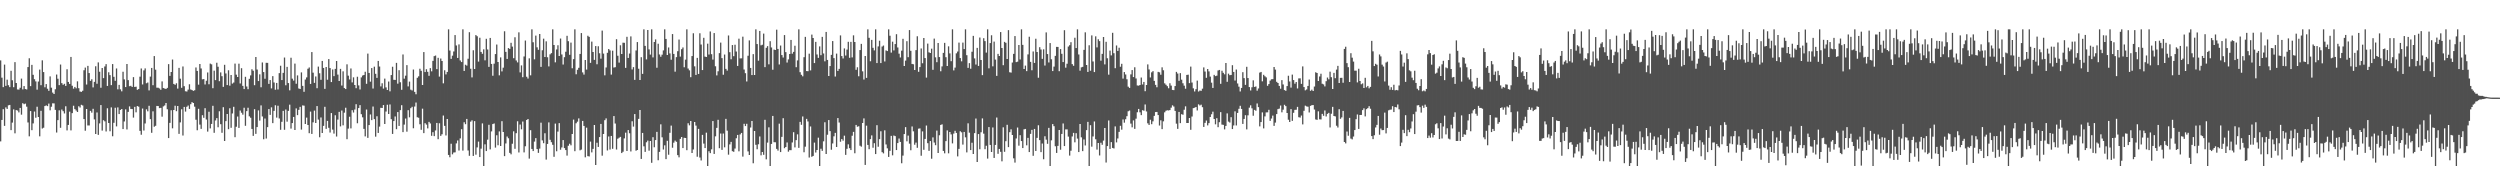<svg xmlns="http://www.w3.org/2000/svg" width="1920" height="150"><path fill="#4f4f4f" d="M0 46.397h1v62.174H0zM1 59.633h1v32.456H1zM2 66.93h1v16.928H2zM3 49.594h1v47.052H3zM4 65.925h1v16.551H4zM5 61.196h1v22.449H5zM6 65.428h1v15.484H6zM7 66.927h1v13.642H7zM8 54.35h1v45.612H8zM9 61.645h1v32.502H9zM10 66.966h1v17.038H10zM11 47.729h1v54.662H11zM12 63.734h1v20.822H12zM13 68.717h1v16.157H13zM14 68.825h1v17.505H14zM15 67.367h1v15.548H15zM16 60.354h1v27.718H16zM17 68.644h1v10.611H17zM18 66.08h1v13.937H18zM19 68.401h1v11.142H19zM20 68.699h1v13.225H20zM21 51.485h1v42.582H21zM22 44.765h1v59.922H22zM23 66.129h1v19.165H23zM24 49.83h1v50.14H24zM25 57.44h1v37.311H25zM26 60.805h1v24.843H26zM27 62.512h1v27.913H27zM28 68.887h1v13.062H28zM29 62.622h1v27.256H29zM30 53.474h1v51.229H30zM31 65.408h1v19.673H31zM32 46.337h1v52.362H32zM33 55.364h1v42.74H33zM34 67.01h1v14.459H34zM35 64.581h1v16.365H35zM36 68.143h1v13.371H36zM37 69.752h1v9.812H37zM38 58.694h1v26.047H38zM39 67.337h1v14.621H39zM40 71.123h1v8.247H40zM41 72.189h1v7.201H41zM42 68.566h1v15.823H42zM43 57.266h1v44.544H43zM44 60.464h1v31.813H44zM45 65.398h1v19.348H45zM46 49.546h1v48.622H46zM47 63.837h1v20.275H47zM48 65.142h1v20.254H48zM49 64.364h1v22.783H49zM50 66.01h1v15.626H50zM51 53.204h1v46.933H51zM52 62.922h1v33.035H52zM53 64.467h1v21.291H53zM54 43.732h1v56.432H54zM55 65.842h1v21.067H55zM56 68.104h1v13.124H56zM57 66.785h1v17.029H57zM58 67.859h1v17.022H58zM59 62.485h1v23.52H59zM60 67.758h1v13.864H60zM61 70.292h1v12.312H61zM62 70.535h1v9.957H62zM63 69.701h1v11.312H63zM64 53.941h1v37.478H64zM65 51.917h1v48.503H65zM66 64.899h1v18.828H66zM67 50.592h1v45.75H67zM68 56.104h1v40.238H68zM69 62.123h1v23.03H69zM70 60.855h1v25.697H70zM71 67.129h1v16.436H71zM72 62.86h1v28.817H72zM73 50.869h1v52.035H73zM74 64.33h1v22.03H74zM75 47.932h1v55.64H75zM76 55.08h1v39.682H76zM77 67.36h1v13.333H77zM78 52.242h1v48.064H78zM79 60.015h1v32.307H79zM80 51.029h1v42.177H80zM81 49.271h1v51.712H81zM82 66.01h1v17.146H82zM83 55.504h1v38.972H83zM84 57.681h1v43.134H84zM85 65.371h1v17.107H85zM86 49.216h1v55.432H86zM87 58.969h1v35.324H87zM88 62.057h1v20.687H88zM89 52.597h1v44.456H89zM90 68.6h1v13.861H90zM91 65.183h1v22.408H91zM92 68.63h1v15.779H92zM93 70.139h1v13.562H93zM94 55.115h1v44.01H94zM95 60.999h1v32.305H95zM96 66.847h1v17.157H96zM97 49.171h1v50.284H97zM98 61.567h1v24.367H98zM99 66.188h1v15.539H99zM100 65.916h1v17.734H100zM101 66.788h1v16.967H101zM102 59.228h1v31.101H102zM103 66.783h1v15.301H103zM104 66.545h1v19.725H104zM105 68.983h1v12.458H105zM106 68.39h1v13.52H106zM107 58.862h1v41.632H107zM108 52.59h1v50.872H108zM109 64.847h1v18.487H109zM110 54.082h1v46.175H110zM111 52.535h1v42.287H111zM112 63.97h1v19.979H112zM113 63.373h1v22.117H113zM114 69.413h1v11.84H114zM115 58.809h1v32.687H115zM116 52.171h1v49.828H116zM117 65.444h1v20.037H117zM118 43.034h1v54.291H118zM119 53.515h1v43.113H119zM120 67.339h1v14.017H120zM121 67.369h1v14.108H121zM122 67.964h1v15.088H122zM123 68.969h1v13.864H123zM124 62.528h1v27.089H124zM125 67.616h1v14.095H125zM126 67.969h1v13.028H126zM127 68.374h1v10.71H127zM128 67.481h1v16.411H128zM129 49.242h1v56.787H129zM130 58.25h1v36.088H130zM131 55.273h1v29.405H131zM132 45.731h1v52.845H132zM133 64.474h1v20.021H133zM134 65.126h1v16.061H134zM135 63.959h1v21.463H135zM136 68.044h1v13.385H136zM137 52.139h1v50.65H137zM138 60.427h1v33.566H138zM139 67.433h1v16.48H139zM140 51.031h1v53.06H140zM141 66.19h1v15.951H141zM142 70.113h1v15.578H142zM143 70.271h1v11.737H143zM144 68.806h1v12.248H144zM145 64.707h1v18.959H145zM146 68.719h1v11.302H146zM147 69.191h1v9.247H147zM148 69.763h1v9.336H148zM149 69.319h1v12.6H149zM150 51.814h1v40.153H150zM151 54.458h1v45.601H151zM152 65.021h1v18.542H152zM153 49.129h1v46.557H153zM154 52.602h1v46.37H154zM155 60.921h1v27.569H155zM156 60.709h1v29.78H156zM157 64.854h1v18.24H157zM158 61.997h1v29.808H158zM159 55.643h1v45.411H159zM160 64.716h1v21.108H160zM161 48.83h1v49.769H161zM162 49.427h1v45.761H162zM163 67.747h1v13.527H163zM164 54.266h1v47.716H164zM165 61.562h1v30.934H165zM166 48.18h1v42.527H166zM167 51.242h1v46.482H167zM168 62.373h1v23.099H168zM169 55.623h1v39.755H169zM170 58.525h1v43.491H170zM171 66.714h1v15.635H171zM172 49.763h1v58.512H172zM173 56.442h1v36.58H173zM174 65.309h1v22.266H174zM175 53.952h1v45.262H175zM176 65.788h1v17.349H176zM177 57.603h1v40.536H177zM178 64.19h1v22.957H178zM179 63.403h1v18.633H179zM180 48.823h1v56.542H180zM181 57.365h1v39.963H181zM182 59.129h1v30.368H182zM183 48.91h1v49.361H183zM184 64.117h1v20.785H184zM185 52.396h1v34.166H185zM186 65.957h1v22.113H186zM187 68.417h1v14.321H187zM188 58.99h1v37.631H188zM189 66.426h1v18.908H189zM190 68.504h1v14.246H190zM191 60.514h1v28.828H191zM192 57.893h1v32.509H192zM193 53.188h1v45.846H193zM194 54.332h1v50.034H194zM195 65.444h1v18.416H195zM196 43.794h1v59.016H196zM197 53.398h1v44.202H197zM198 62.274h1v22.529H198zM199 57.083h1v35.537H199zM200 67.039h1v13.886H200zM201 47.997h1v41.428H201zM202 55.346h1v51.625H202zM203 60.443h1v30.591H203zM204 48.209h1v58.164H204zM205 48.292h1v49.341H205zM206 64.412h1v19.357H206zM207 61.482h1v26.738H207zM208 67.875h1v14.541H208zM209 58.454h1v36.12H209zM210 63.327h1v21.831H210zM211 68.937h1v11.913H211zM212 63.716h1v26.619H212zM213 68.713h1v12.481H213zM214 56.156h1v34.811H214zM215 50.494h1v49.213H215zM216 61.514h1v32.01H216zM217 55.941h1v29.222H217zM218 44.172h1v55.537H218zM219 65.474h1v18.666H219zM220 51.361h1v42.103H220zM221 63.799h1v21.353H221zM222 69.383h1v11.009H222zM223 44.332h1v54.431H223zM224 60.4h1v34.127H224zM225 61.885h1v27.933H225zM226 48.853h1v50.964H226zM227 64.286h1v18.963H227zM228 57.891h1v30.515H228zM229 67.944h1v16.439H229zM230 68.369h1v13.717H230zM231 55.589h1v43.951H231zM232 65.927h1v14.997H232zM233 70.489h1v10.666H233zM234 61.063h1v34.173H234zM235 59.429h1v30.904H235zM236 52.785h1v43.211H236zM237 51.81h1v50.462H237zM238 64.446h1v21.257H238zM239 39.997h1v62.882H239zM240 55.801h1v38.16H240zM241 63.641h1v21.291H241zM242 58.708h1v35.763H242zM243 67.722h1v13.761H243zM244 51.171h1v40.659H244zM245 56.25h1v49.158H245zM246 61.274h1v28.927H246zM247 46.783h1v55.367H247zM248 52.171h1v44.511H248zM249 68.266h1v13.777H249zM250 51.462h1v47.512H250zM251 61.244h1v31.607H251zM252 45.341h1v52.82H252zM253 52.29h1v49.48H253zM254 63.013h1v23.822H254zM255 53.362h1v46.185H255zM256 58.472h1v44.141H256zM257 52.876h1v35.667H257zM258 46.87h1v57.993H258zM259 57.278h1v34.591H259zM260 62.206h1v23.706H260zM261 52.904h1v44.189H261zM262 65.673h1v19.213H262zM263 54.758h1v41.504H263zM264 67.612h1v18.901H264zM265 68.383h1v14.342H265zM266 49.432h1v57.462H266zM267 58.113h1v40.652H267zM268 61.045h1v28.627H268zM269 52.56h1v46.031H269zM270 63.277h1v21.346H270zM271 59.393h1v27.043H271zM272 65.286h1v18.814H272zM273 67.724h1v12.291H273zM274 58.942h1v35.724H274zM275 65.588h1v17.418H275zM276 68.731h1v12.003H276zM277 59.459h1v28.247H277zM278 57.985h1v32.119H278zM279 57.584h1v41.364H279zM280 55.096h1v49.648H280zM281 64.382h1v19.75H281zM282 41.162h1v64.697H282zM283 56.028h1v40.046H283zM284 62.718h1v25.184H284zM285 52.29h1v39.993H285zM286 67.999h1v13.806H286zM287 51.205h1v40.265H287zM288 56.68h1v48.295H288zM289 59.807h1v29.503H289zM290 46.79h1v55.301H290zM291 51.109h1v46.12H291zM292 66.362h1v16.429H292zM293 63.95h1v18.993H293zM294 68.021h1v12.671H294zM295 60.377h1v34.846H295zM296 67.117h1v18.521H296zM297 69.125h1v11.307H297zM298 62.627h1v24.916H298zM299 70.15h1v10.101H299zM300 57.628h1v33.93H300zM301 51.247h1v51.616H301zM302 61.29h1v31.71H302zM303 61.377h1v28.08H303zM304 48.269h1v50.938H304zM305 64.27h1v21.792H305zM306 53.888h1v42.845H306zM307 63.197h1v21.405H307zM308 68.974h1v11.843H308zM309 41.826h1v59.657H309zM310 60.402h1v35.274H310zM311 58.092h1v32.966H311zM312 50.029h1v51.08H312zM313 66.33h1v18.304H313zM314 62.647h1v27.453H314zM315 68.843h1v14.273H315zM316 69.479h1v12.554H316zM317 53.389h1v45.097H317zM318 70.571h1v11.266H318zM319 72.393h1v6.326H319zM320 59.727h1v30.311H320zM321 58.646h1v31.788H321zM322 52.803h1v42.609H322zM323 54.35h1v45.322H323zM324 65.279h1v18.196H324zM325 39.999h1v62.227H325zM326 55.334h1v39.284H326zM327 53.126h1v42.543H327zM328 55.156h1v43.454H328zM329 58.239h1v35.347H329zM330 52.341h1v42.483H330zM331 54.76h1v49.556H331zM332 46.765h1v54.763H332zM333 43.124h1v61.41H333zM334 42.666h1v57.537H334zM335 53.107h1v41.282H335zM336 44.401h1v62.49H336zM337 58.825h1v35.846H337zM338 44.968h1v59.389H338zM339 46.861h1v56.278H339zM340 63.993h1v24.729H340zM341 53.952h1v42.724H341zM342 57.147h1v46.892H342zM343 55.25h1v36.125H343zM344 22.513h1v96.457H344zM345 38.828h1v81.955H345zM346 45.234h1v65.166H346zM347 42.751h1v75.793H347zM348 39.528h1v77.595H348zM349 26.937h1v90.05H349zM350 34.937h1v75.216H350zM351 44.495h1v63.406H351zM352 34.078h1v81.543H352zM353 46.445h1v59.849H353zM354 47.642h1v51.593H354zM355 22.513h1v93.138H355zM356 54.483h1v39.423H356zM357 49.693h1v45.699H357zM358 50.37h1v40.975H358zM359 45.085h1v70.456H359zM360 24.749h1v94.884H360zM361 52.773h1v40.659H361zM362 59.422h1v33.003H362zM363 38.615h1v81.163H363zM364 52.97h1v40.05H364zM365 26.937h1v91.831H365zM366 27.834h1v85.379H366zM367 47.287h1v61.454H367zM368 28.965h1v91.664H368zM369 39.871h1v74.305H369zM370 41.302h1v53.467H370zM371 37.862h1v89.627H371zM372 46.36h1v64.466H372zM373 29.796h1v86.2H373zM374 38.004h1v69.256H374zM375 51.354h1v44.468H375zM376 29.125h1v85.601H376zM377 49.104h1v51.806H377zM378 58.161h1v37.132H378zM379 48.919h1v45.894H379zM380 41.51h1v71.872H380zM381 34.179h1v69.705H381zM382 47.607h1v63.964H382zM383 57.834h1v43.102H383zM384 44.076h1v68.073H384zM385 54.836h1v38.222H385zM386 51.979h1v49.391H386zM387 23.998h1v95.93H387zM388 39.832h1v70.325H388zM389 45.236h1v59.613H389zM390 36.93h1v69.279H390zM391 37.603h1v79.815H391zM392 32.874h1v85.653H392zM393 35.815h1v74.573H393zM394 44.721h1v56.146H394zM395 28.631h1v85.649H395zM396 46.442h1v55.837H396zM397 47.923h1v45.232H397zM398 24.845h1v92.254H398zM399 55.605h1v40.023H399zM400 50.226h1v49.096H400zM401 59.29h1v34.051H401zM402 43.375h1v73.671H402zM403 31.119h1v81.218H403zM404 58.949h1v33.227H404zM405 60.303h1v31.067H405zM406 44.792h1v77.002H406zM407 57.832h1v42.142H407zM408 22.513h1v91.854H408zM409 32.451h1v83.571H409zM410 45.568h1v63.177H410zM411 27.328h1v78.766H411zM412 36.346h1v78.121H412zM413 38.228h1v79.167H413zM414 26.095h1v88.036H414zM415 51.377h1v42.829H415zM416 38.594h1v69.249H416zM417 29.675h1v80.313H417zM418 43.774h1v58.572H418zM419 31.741h1v90.815H419zM420 43.98h1v66.569H420zM421 50.983h1v43.019H421zM422 41.711h1v65.656H422zM423 40.812h1v68.393H423zM424 22.513h1v88.716H424zM425 34.57h1v85.864H425zM426 47.873h1v47.059H426zM427 37.976h1v78.183H427zM428 34.765h1v66.296H428zM429 43.014h1v51.554H429zM430 29.615h1v85.379H430zM431 41.819h1v71.421H431zM432 49.564h1v58.007H432zM433 43.906h1v69.835H433zM434 39.743h1v75.53H434zM435 27.498h1v92.007H435zM436 31.643h1v80.279H436zM437 42.103h1v68.263H437zM438 32.737h1v78.872H438zM439 52.451h1v50.467H439zM440 45.424h1v46.441H440zM441 22.513h1v93.632H441zM442 57.012h1v37.636H442zM443 53.625h1v39.805H443zM444 52.075h1v38.876H444zM445 41.416h1v74.022H445zM446 25.388h1v89.487H446zM447 55.605h1v37.251H447zM448 57.319h1v39.421H448zM449 46.095h1v74.729H449zM450 53.435h1v44.617H450zM451 27.459h1v92.433H451zM452 28.301h1v91.856H452zM453 48.287h1v60.46H453zM454 31.931h1v85.095H454zM455 39.947h1v74.376H455zM456 45.973h1v50.004H456zM457 35.399h1v91.314H457zM458 49.349h1v60.268H458zM459 35.555h1v77.265H459zM460 40.885h1v64.379H460zM461 45.051h1v50.107H461zM462 23.495h1v96.047H462zM463 41.142h1v61.785H463zM464 57.873h1v34.415H464zM465 51.798h1v39.135H465zM466 40.54h1v75.038H466zM467 37.614h1v67.178H467zM468 38.715h1v76.125H468zM469 57.314h1v47.082H469zM470 38.928h1v75.365H470zM471 51.869h1v37.269H471zM472 51.627h1v43.273H472zM473 30.096h1v84.736H473zM474 42.785h1v63.761H474zM475 48.065h1v57.711H475zM476 34.765h1v70.361H476zM477 41.467h1v76.079H477zM478 32.778h1v83.772H478zM479 32.89h1v73.406H479zM480 52.098h1v49.812H480zM481 28.285h1v87.69H481zM482 44.492h1v55.402H482zM483 41.132h1v61.231H483zM484 27.94h1v88.405H484zM485 53.348h1v39.799H485zM486 51.558h1v45.653H486zM487 61.317h1v26.285H487zM488 38.734h1v77.02H488zM489 32.323h1v82.854H489zM490 52.808h1v38.464H490zM491 61.423h1v23.037H491zM492 43.913h1v78.146H492zM493 56.719h1v45.393H493zM494 22.513h1v89.846H494zM495 35.229h1v81.399H495zM496 45.616h1v63.667H496zM497 23.016h1v84.985H497zM498 37.937h1v77.759H498zM499 41.945h1v66.352H499zM500 22.513h1v102.515H500zM501 44.071h1v61.307H501zM502 32.24h1v80.838H502zM503 30.276h1v77.274H503zM504 52.013h1v49.268H504zM505 33.579h1v89.499H505zM506 41.805h1v74.804H506zM507 43.565h1v51.945H507zM508 41.972h1v63.52H508zM509 38.686h1v76.169H509zM510 22.513h1v89.107H510zM511 29.885h1v92.307H511zM512 42.238h1v65.88H512zM513 36.465h1v82.394H513zM514 41.029h1v60.973H514zM515 45.889h1v50.586H515zM516 26.152h1v87.306H516zM517 41.409h1v68.164H517zM518 55.037h1v52.962H518zM519 43.867h1v65.026H519zM520 39.34h1v79.801H520zM521 30.373h1v90.467H521zM522 43.453h1v63.207H522zM523 37.766h1v67.448H523zM524 36.459h1v77.24H524zM525 51.67h1v54.157H525zM526 45.85h1v60.133H526zM527 22.513h1v92.859H527zM528 52.611h1v42.055H528zM529 53.998h1v42.239H529zM530 59.312h1v33.616H530zM531 43.062h1v74.461H531zM532 25.525h1v89.277H532zM533 50.928h1v42.758H533zM534 57.545h1v38.922H534zM535 44.451h1v75.944H535zM536 56.76h1v42.186H536zM537 25.539h1v95.434H537zM538 34.213h1v89.037H538zM539 53.835h1v49.767H539zM540 29.022h1v81.268H540zM541 43.494h1v70.245H541zM542 43.785h1v58.082H542zM543 33.533h1v93.955H543zM544 41.895h1v74.257H544zM545 24.168h1v93.419H545zM546 41.624h1v73.069H546zM547 45.77h1v47.223H547zM548 25.415h1v92.817H548zM549 50.906h1v53.82H549zM550 57.896h1v40.293H550zM551 54.733h1v37.265H551zM552 40.812h1v72.996H552zM553 32.705h1v69.874H553zM554 44.662h1v70.426H554zM555 57.392h1v45.136H555zM556 41.89h1v71.25H556zM557 52.901h1v38.395H557zM558 54.245h1v46.084H558zM559 27.253h1v91.536H559zM560 40.109h1v70.787H560zM561 45.52h1v63.452H561zM562 34.63h1v81.499H562zM563 43.153h1v73.422H563zM564 34.344h1v79.725H564zM565 39.558h1v66.622H565zM566 50.645h1v53.001H566zM567 29.713h1v86.487H567zM568 44.872h1v58.35H568zM569 44.808h1v57.269H569zM570 28.139h1v92.14H570zM571 53.398h1v41.68H571zM572 56.229h1v40.57H572zM573 62.576h1v32.509H573zM574 42.803h1v73.488H574zM575 31.011h1v88.048H575zM576 52.176h1v45.789H576zM577 57.658h1v35.253H577zM578 41.558h1v83.823H578zM579 57.58h1v43.04H579zM580 22.513h1v88.686H580zM581 33.868h1v80.76H581zM582 46.607h1v64.2H582zM583 23.779h1v81.016H583zM584 34.804h1v84.516H584zM585 34.369h1v82.36H585zM586 25.827h1v93.053H586zM587 51.546h1v40.449H587zM588 36.69h1v85.67H588zM589 35.431h1v74.095H589zM590 49.427h1v48.354H590zM591 31.643h1v95.846H591zM592 36.445h1v74.115H592zM593 53.533h1v35.511H593zM594 38.107h1v71.101H594zM595 38.395h1v70.886H595zM596 22.778h1v91.547H596zM597 37.566h1v78.089H597zM598 49.498h1v45.457H598zM599 34.953h1v81.845H599zM600 42.284h1v62.827H600zM601 44.209h1v46.557H601zM602 26.919h1v86.889H602zM603 40.063h1v72.82H603zM604 48.022h1v61.405H604zM605 45.637h1v70.842H605zM606 41.473h1v73.841H606zM607 30.682h1v84.683H607zM608 41.219h1v68.187H608zM609 39.823h1v61.721H609zM610 35.131h1v78.084H610zM611 51.606h1v56.002H611zM612 46.408h1v56.764H612zM613 22.513h1v91.048H613zM614 55.437h1v38.164H614zM615 57.442h1v38.382H615zM616 58.614h1v30.842H616zM617 43.92h1v73.005H617zM618 28.322h1v84.307H618zM619 54.556h1v36.722H619zM620 54.671h1v38.604H620zM621 41.228h1v79.762H621zM622 54.062h1v43.069H622zM623 26.559h1v93.85H623zM624 29.171h1v90.6H624zM625 48.427h1v61.085H625zM626 32.153h1v84.981H626zM627 41.842h1v73.337H627zM628 44.424h1v61.318H628zM629 35.63h1v91.859H629zM630 42.4h1v71.836H630zM631 28.338h1v87.528H631zM632 41.055h1v67.482H632zM633 47.081h1v46.832H633zM634 24.534h1v93.733H634zM635 46.049h1v57.446H635zM636 58.347h1v33.868H636zM637 50.75h1v49.941H637zM638 42.126h1v72.882H638zM639 31.522h1v78.677H639zM640 44.625h1v60.073H640zM641 58.8h1v43.25H641zM642 41.19h1v71.698H642zM643 54.499h1v36.155H643zM644 52.915h1v41.195H644zM645 27.168h1v81.684H645zM646 43.06h1v63.745H646zM647 44.895h1v63.145H647zM648 37.177h1v67.022H648zM649 42.657h1v76.256H649zM650 38.072h1v76.191H650zM651 32.085h1v78.766H651zM652 44.369h1v69.446H652zM653 32.146h1v83.09H653zM654 44.057h1v60.208H654zM655 27.15h1v74.108H655zM656 32.268h1v85.443H656zM657 53.597h1v42.346H657zM658 51.645h1v45.695H658zM659 58.58h1v38.402H659zM660 38.429h1v73.518H660zM661 33.71h1v78.933H661zM662 54.771h1v39.696H662zM663 61.066h1v29.847H663zM664 42.986h1v83.685H664zM665 59.827h1v36.711H665zM666 22.513h1v88.81H666zM667 29.038h1v85.548H667zM668 47.054h1v59.817H668zM669 30.604h1v73.39H669zM670 36.733h1v76.72H670zM671 38.692h1v71.293H671zM672 22.513h1v95.8H672zM673 48.413h1v47.755H673zM674 35.651h1v77.024H674zM675 31.3h1v75.532H675zM676 48.436h1v52.369H676zM677 35.731h1v81.147H677zM678 34.985h1v82.811H678zM679 47.184h1v52.902H679zM680 38.695h1v72.236H680zM681 39.214h1v74.715H681zM682 22.513h1v98.025H682zM683 27.429h1v88.425H683zM684 40.418h1v63.912H684zM685 32.023h1v87.272H685zM686 38.718h1v65.36H686zM687 33.847h1v70.723H687zM688 26.255h1v88.979H688zM689 36.436h1v73.445H689zM690 41.238h1v65.177H690zM691 44.154h1v64.827H691zM692 38.905h1v86.491H692zM693 29.789h1v89.709H693zM694 50.668h1v52.305H694zM695 46.545h1v51.076H695zM696 31.65h1v76.894H696zM697 43.954h1v60.208H697zM698 23.096h1v87.228H698zM699 38.995h1v76.411H699zM700 49.088h1v48.061H700zM701 49.333h1v51.531H701zM702 53.773h1v57.379H702zM703 38.486h1v71.053H703zM704 27.864h1v85.64H704zM705 55.133h1v43.685H705zM706 51.526h1v47.084H706zM707 37.218h1v82.364H707zM708 48.596h1v52.339H708zM709 29.182h1v85.885H709zM710 44.572h1v62.129H710zM711 59.596h1v36.823H711zM712 33.485h1v76.489H712zM713 40.171h1v75.683H713zM714 40.702h1v67.647H714zM715 37.374h1v84.516H715zM716 53.622h1v51.902H716zM717 29.624h1v79.819H717zM718 44.025h1v67.482H718zM719 47.768h1v52.531H719zM720 33.039h1v84.477H720zM721 43.84h1v60.05H721zM722 54.744h1v41.188H722zM723 50.983h1v44.493H723zM724 40.622h1v75.271H724zM725 32.941h1v84.816H725zM726 43.941h1v64.472H726zM727 50.709h1v49.444H727zM728 35.584h1v82.17H728zM729 41.009h1v60.371H729zM730 46.989h1v56.242H730zM731 22.513h1v87.622H731zM732 54.062h1v48.524H732zM733 51.894h1v48.544H733zM734 40.961h1v61.115H734zM735 39.562h1v80.536H735zM736 32.721h1v81.634H736zM737 44.607h1v56.187H737zM738 47.127h1v54.504H738zM739 32.705h1v78.352H739zM740 37.658h1v63.653H740zM741 22.513h1v82.971H741zM742 42.396h1v74.647H742zM743 52.11h1v42.616H743zM744 48.505h1v53.408H744zM745 52.803h1v62.463H745zM746 39.75h1v69.865H746zM747 27.548h1v90.703H747zM748 44.861h1v57.404H748zM749 49.564h1v41.453H749zM750 36.752h1v87.666H750zM751 50.649h1v52.337H751zM752 28.802h1v85.811H752zM753 46.074h1v55.484H753zM754 57.719h1v33.218H754zM755 29.352h1v73.305H755zM756 31.615h1v82.987H756zM757 40.377h1v71.529H757zM758 22.513h1v99.272H758zM759 52.476h1v45.093H759zM760 33.069h1v78.226H760zM761 27.09h1v89.634H761zM762 50.94h1v46.931H762zM763 31.95h1v89.368H763zM764 45.756h1v65.571H764zM765 58.28h1v31.987H765zM766 41.37h1v76.761H766zM767 43.027h1v71.373H767zM768 24.609h1v91.973H768zM769 36.852h1v87.029H769zM770 50.091h1v47.72H770zM771 32.14h1v84.427H771zM772 32.858h1v75.605H772zM773 45.316h1v50.508H773zM774 23.163h1v89.821H774zM775 55.483h1v46.061H775zM776 55.749h1v43.58H776zM777 48.029h1v55.637H777zM778 41.35h1v80.229H778zM779 27.706h1v97.182H779zM780 47.722h1v58.606H780zM781 47.356h1v50.613H781zM782 34.566h1v77.297H782zM783 45.685h1v58.173H783zM784 22.513h1v85.818H784zM785 34.463h1v79.245H785zM786 52.982h1v46.324H786zM787 50.397h1v48.638H787zM788 54.609h1v57H788zM789 41.769h1v64.124H789zM790 28.21h1v88.553H790zM791 47.493h1v55.333H791zM792 53.954h1v45.802H792zM793 39.512h1v80.167H793zM794 48.349h1v50.65H794zM795 29.736h1v86.228H795zM796 39.924h1v65.967H796zM797 59.683h1v36.539H797zM798 36.232h1v71.403H798zM799 38.029h1v78.814H799zM800 45.19h1v65.049H800zM801 37.912h1v84.425H801zM802 50.343h1v54.289H802zM803 24.877h1v82.385H803zM804 41.533h1v68.89H804zM805 47.98h1v50.224H805zM806 33.087h1v94.402H806zM807 45.525h1v62.241H807zM808 54.593h1v40.675H808zM809 51.146h1v45.756H809zM810 42.931h1v69.389H810zM811 35.969h1v81.502H811zM812 36.051h1v75.976H812zM813 54.698h1v45.15H813zM814 37.706h1v77.274H814zM815 41.306h1v61.543H815zM816 47.681h1v47.118H816zM817 23.206h1v88.986H817zM818 51.968h1v47.42H818zM819 48.935h1v50.426H819zM820 35.719h1v69.169H820zM821 34.705h1v84.8H821zM822 32.387h1v83.358H822zM823 49.274h1v55.525H823zM824 50.539h1v51.513H824zM825 28.981h1v80.345H825zM826 36.914h1v65.397H826zM827 22.513h1v83.939H827zM828 41.835h1v74.951H828zM829 54.263h1v40.991H829zM830 51.688h1v53.802H830zM831 51.35h1v64.729H831zM832 38.317h1v68.778H832zM833 24.811h1v86.901H833zM834 49.928h1v50.002H834zM835 55.257h1v38.327H835zM836 34.742h1v92.747H836zM837 54.323h1v41.836H837zM838 27.18h1v85.436H838zM839 47.195h1v57.613H839zM840 55.355h1v37.929H840zM841 27.921h1v79.016H841zM842 36.395h1v78.476H842zM843 30.135h1v79.689H843zM844 31.579h1v87.826H844zM845 46.584h1v63.06H845zM846 41.375h1v69.838H846zM847 28.409h1v79.567H847zM848 49.475h1v48.828H848zM849 32.08h1v92.735H849zM850 44.76h1v67.43H850zM851 57.342h1v35.177H851zM852 38.885h1v75.48H852zM853 42.524h1v66.647H853zM854 25.179h1v88.45H854zM855 40.844h1v73.156H855zM856 52.364h1v44.713H856zM857 34.937h1v74.427H857zM858 39.127h1v67.233H858zM859 36.635h1v64.658H859zM860 51.24h1v45.381H860zM861 48.994h1v50.57H861zM862 60.386h1v31.341H862zM863 55.362h1v38.862H863zM864 57.211h1v34.379H864zM865 60.862h1v28.377H865zM866 66.557h1v18.89H866zM867 67.548h1v17.327H867zM868 57.131h1v37.805H868zM869 53.833h1v43.983H869zM870 59.175h1v33.305H870zM871 51.645h1v47.345H871zM872 60.274h1v30.858H872zM873 65.625h1v20.579H873zM874 65.79h1v17.862H874zM875 65.268h1v20.984H875zM876 59.541h1v28.872H876zM877 64.851h1v19.785H877zM878 62.922h1v22.117H878zM879 70.063h1v10.183H879zM880 65.3h1v20.295H880zM881 49.48h1v45.264H881zM882 53.362h1v42.6H882zM883 59.482h1v32.493H883zM884 55.563h1v39.835H884zM885 54.63h1v38.535H885zM886 62.105h1v26.864H886zM887 65.172h1v20.872H887zM888 67.014h1v18.952H888zM889 55.179h1v33.202H889zM890 55.538h1v40.89H890zM891 57.385h1v35.022H891zM892 51.704h1v47.45H892zM893 53.961h1v39.213H893zM894 63.975h1v22.319H894zM895 65.096h1v19.957H895zM896 66.199h1v18.508H896zM897 67.806h1v17.013H897zM898 63.929h1v20.604H898zM899 65.765h1v16.94H899zM900 69.067h1v11.815H900zM901 69.239h1v12.566H901zM902 66.08h1v19.091H902zM903 55.213h1v39.78H903zM904 56.463h1v42.516H904zM905 62.08h1v23.909H905zM906 56.158h1v38.393H906zM907 61.166h1v26.548H907zM908 63.929h1v24.182H908zM909 65.815h1v18.462H909zM910 68.124h1v13.539H910zM911 57.564h1v36.901H911zM912 57.358h1v37.109H912zM913 63.826h1v26.782H913zM914 51.164h1v48.512H914zM915 63.382h1v26.132H915zM916 67.859h1v15.171H916zM917 70.221h1v12.497H917zM918 68.518h1v13.662H918zM919 61.897h1v22.918H919zM920 70.283h1v9.844H920zM921 69.55h1v11.444H921zM922 69.724h1v10.661H922zM923 68.083h1v14.264H923zM924 51.782h1v45.708H924zM925 54.939h1v39.423H925zM926 59.736h1v32.847H926zM927 53.016h1v43.314H927zM928 54.836h1v39.744H928zM929 58.846h1v31.007H929zM930 63.501h1v24.241H930zM931 67.541h1v18.224H931zM932 57.5h1v33.884H932zM933 58.461h1v37.045H933zM934 58.113h1v32.66H934zM935 54.11h1v43.58H935zM936 53.73h1v40.137H936zM937 64.346h1v21.765H937zM938 54.311h1v41.36H938zM939 55.925h1v39.954H939zM940 57.097h1v42.275H940zM941 48.383h1v48.331H941zM942 62.846h1v24.223H942zM943 56.591h1v36.814H943zM944 57.733h1v36.347H944zM945 57.568h1v32.451H945zM946 50.054h1v49.082H946zM947 55.27h1v41.087H947zM948 61.871h1v23.644H948zM949 53.394h1v42.948H949zM950 64.114h1v22.607H950zM951 66.57h1v16.997H951zM952 70.228h1v11.046H952zM953 67.511h1v16.152H953zM954 55.433h1v39.753H954zM955 59.992h1v31.362H955zM956 65.163h1v23.305H956zM957 51.318h1v48.064H957zM958 59.935h1v28.656H958zM959 66.85h1v15.855H959zM960 69.498h1v11.394H960zM961 67.033h1v16.187H961zM962 61.695h1v27.189H962zM963 66.774h1v17.613H963zM964 66.396h1v18.672H964zM965 69.628h1v9.817H965zM966 67.918h1v14.385H966zM967 55.751h1v41.346H967zM968 55.22h1v38.54H968zM969 62.476h1v23.85H969zM970 57.424h1v41.193H970zM971 58.585h1v30.817H971zM972 59.459h1v26.883H972zM973 65.897h1v20.378H973zM974 64.568h1v19.76H974zM975 61.887h1v30.916H975zM976 60.892h1v30.133H976zM977 60.75h1v28.022H977zM978 51.45h1v45.196H978zM979 53.451h1v40.698H979zM980 62.823h1v24.791H980zM981 63.723h1v20.092H981zM982 66.012h1v17.37H982zM983 68.159h1v12.898H983zM984 61.517h1v24.758H984zM985 64.881h1v19.366H985zM986 69.186h1v11.321H986zM987 69.715h1v11.82H987zM988 66.094h1v20.714H988zM989 58.143h1v33.827H989zM990 62.588h1v31.126H990zM991 67.28h1v16.516H991zM992 57.275h1v35.534H992zM993 61.469h1v25.15H993zM994 64.265h1v20.135H994zM995 62.995h1v21.305H995zM996 67.96h1v14.102H996zM997 60.214h1v29.821H997zM998 60.164h1v30.153H998zM999 64.389h1v24.344H999zM1000 50.997h1v44.548H1000zM1001 66.891h1v18.212H1001zM1002 69.363h1v11.788H1002zM1003 68.715h1v12.992H1003zM1004 66.012h1v15.978H1004zM1005 61.079h1v25.29H1005zM1006 69.738h1v11.559H1006zM1007 68.864h1v11.909H1007zM1008 69.898h1v10.801H1008zM1009 66.449h1v17.695H1009zM1010 55.524h1v36.233H1010zM1011 56.069h1v36.001H1011zM1012 62.192h1v23.298H1012zM1013 58.745h1v32.877H1013zM1014 56.632h1v35.136H1014zM1015 64.33h1v23.099H1015zM1016 64.824h1v24.122H1016zM1017 66.373h1v18.45H1017zM1018 62.352h1v27.093H1018zM1019 59.534h1v27.919H1019zM1020 60.917h1v25.743H1020zM1021 55.042h1v42.845H1021zM1022 59.274h1v28.089H1022zM1023 68.335h1v13.763H1023zM1024 55.962h1v33.104H1024zM1025 60.033h1v29.359H1025zM1026 53.43h1v43.131H1026zM1027 50.597h1v47.359H1027zM1028 63.76h1v20.096H1028zM1029 59.825h1v31.426H1029zM1030 59.77h1v30.391H1030zM1031 63.554h1v21.65H1031zM1032 37.594h1v71.46H1032zM1033 35.873h1v74.232H1033zM1034 48.47h1v52.541H1034zM1035 51.59h1v52.664H1035zM1036 62.977h1v27.556H1036zM1037 40.844h1v65.587H1037zM1038 44.275h1v62.767H1038zM1039 47.321h1v57.521H1039zM1040 54.256h1v45.647H1040zM1041 54.252h1v37.283H1041zM1042 63.297h1v24.637H1042zM1043 52.776h1v46.235H1043zM1044 62.196h1v26.148H1044zM1045 64.728h1v23.564H1045zM1046 64.046h1v20.52H1046zM1047 67.603h1v15.619H1047zM1048 59.775h1v29.625H1048zM1049 67.081h1v16.759H1049zM1050 65.996h1v17.045H1050zM1051 67.827h1v13.733H1051zM1052 66.737h1v16.775H1052zM1053 31.368h1v73.113H1053zM1054 39.409h1v67.441H1054zM1055 50.75h1v53.117H1055zM1056 48.994h1v48.883H1056zM1057 49.729h1v46.15H1057zM1058 58.736h1v30.307H1058zM1059 41.826h1v61.675H1059zM1060 43.33h1v55.365H1060zM1061 49.67h1v50.327H1061zM1062 51.118h1v48.792H1062zM1063 62.54h1v23.937H1063zM1064 48.029h1v54.443H1064zM1065 47.374h1v50.886H1065zM1066 65.767h1v18.993H1066zM1067 68.932h1v15.326H1067zM1068 66.962h1v17.182H1068zM1069 69.061h1v12.502H1069zM1070 65.053h1v21.007H1070zM1071 69.386h1v12.795H1071zM1072 69.081h1v13.415H1072zM1073 69.363h1v10.881H1073zM1074 65.634h1v18.32H1074zM1075 39.068h1v73.136H1075zM1076 41.814h1v67.691H1076zM1077 51.116h1v48.574H1077zM1078 48.148h1v54.076H1078zM1079 62.878h1v25.573H1079zM1080 40.938h1v63.623H1080zM1081 45.401h1v54.273H1081zM1082 54.034h1v47.485H1082zM1083 54.803h1v43.868H1083zM1084 59.651h1v33.623H1084zM1085 61.613h1v26.084H1085zM1086 54.318h1v48.631H1086zM1087 63.682h1v22.06H1087zM1088 68.131h1v12.813H1088zM1089 69.312h1v11.412H1089zM1090 66.023h1v16.278H1090zM1091 60.816h1v25.64H1091zM1092 70.072h1v11.067H1092zM1093 69.475h1v13.358H1093zM1094 70.118h1v10.249H1094zM1095 68.326h1v13.77H1095zM1096 41.741h1v64.276H1096zM1097 38.422h1v65.699H1097zM1098 40.794h1v64.944H1098zM1099 49.658h1v52.662H1099zM1100 42.247h1v63.307H1100zM1101 41.682h1v61.98H1101zM1102 56.57h1v38.881H1102zM1103 55.831h1v38.835H1103zM1104 52.54h1v46.001H1104zM1105 51.002h1v55.782H1105zM1106 58.367h1v36.173H1106zM1107 49.386h1v56.938H1107zM1108 46.671h1v50.501H1108zM1109 61.56h1v27.267H1109zM1110 51.794h1v51.437H1110zM1111 52.444h1v46.045H1111zM1112 46.111h1v60.357H1112zM1113 41.235h1v65.825H1113zM1114 52.984h1v42.808H1114zM1115 59.509h1v39.167H1115zM1116 59.072h1v30.698H1116zM1117 64.428h1v21.843H1117zM1118 31.036h1v77.276H1118zM1119 38.997h1v69.226H1119zM1120 48.006h1v53.195H1120zM1121 51.759h1v56.484H1121zM1122 62.679h1v25.967H1122zM1123 43.911h1v61.293H1123zM1124 44.421h1v58.757H1124zM1125 48.85h1v54.637H1125zM1126 51.677h1v48.045H1126zM1127 59.496h1v33.003H1127zM1128 61.061h1v26.562H1128zM1129 53.053h1v47.75H1129zM1130 62.617h1v24.422H1130zM1131 67.426h1v17.288H1131zM1132 68.465h1v15.242H1132zM1133 66.234h1v21.119H1133zM1134 59.798h1v29.087H1134zM1135 67.39h1v13.937H1135zM1136 66.602h1v16.26H1136zM1137 68.681h1v14.2H1137zM1138 68.754h1v14.756H1138zM1139 37.093h1v68.368H1139zM1140 39.919h1v67.052H1140zM1141 51.963h1v48.512H1141zM1142 50.706h1v60.84H1142zM1143 55.955h1v40.25H1143zM1144 62.677h1v25.665H1144zM1145 46.921h1v54.53H1145zM1146 49.416h1v49.62H1146zM1147 57.436h1v43.138H1147zM1148 54.918h1v35.335H1148zM1149 62.08h1v28.24H1149zM1150 54.391h1v40.7H1150zM1151 57.761h1v36.049H1151zM1152 65.611h1v17.317H1152zM1153 67.992h1v14.454H1153zM1154 66.763h1v17.519H1154zM1155 67.348h1v15.189H1155zM1156 64.787h1v23.321H1156zM1157 65.021h1v16.757H1157zM1158 68.413h1v14.099H1158zM1159 68.852h1v11.723H1159zM1160 65.499h1v20.666H1160zM1161 46.058h1v62.406H1161zM1162 40.164h1v61.556H1162zM1163 50.677h1v48.144H1163zM1164 51.368h1v49.938H1164zM1165 59.061h1v26.521H1165zM1166 43.062h1v59.387H1166zM1167 44.025h1v54.447H1167zM1168 55.579h1v44.022H1168zM1169 54.668h1v42.275H1169zM1170 58.385h1v33.971H1170zM1171 60.864h1v28.808H1171zM1172 55.314h1v39.201H1172zM1173 65.03h1v19.336H1173zM1174 68.777h1v13.468H1174zM1175 67.635h1v16.711H1175zM1176 68.891h1v13.79H1176zM1177 63.233h1v22.129H1177zM1178 69.278h1v15.148H1178zM1179 69.486h1v14.44H1179zM1180 70.152h1v11.572H1180zM1181 67.932h1v14.193H1181zM1182 42.183h1v66.022H1182zM1183 37.18h1v71.021H1183zM1184 49.013h1v57.379H1184zM1185 46.481h1v59.602H1185zM1186 54.478h1v38.734H1186zM1187 57.548h1v37.995H1187zM1188 46.264h1v59.304H1188zM1189 48.557h1v54.591H1189zM1190 51.29h1v55.042H1190zM1191 50.814h1v53.429H1191zM1192 57.101h1v32.735H1192zM1193 48.024h1v66.686H1193zM1194 46.79h1v54.582H1194zM1195 60.212h1v32.291H1195zM1196 55.975h1v36.954H1196zM1197 59.816h1v33.172H1197zM1198 42.929h1v66.253H1198zM1199 39.148h1v80.437H1199zM1200 49.56h1v52.374H1200zM1201 47.376h1v60.799H1201zM1202 46.355h1v54.907H1202zM1203 48.548h1v49.036H1203zM1204 24.168h1v90.357H1204zM1205 47.072h1v62.49H1205zM1206 37.658h1v71.433H1206zM1207 48.006h1v63.099H1207zM1208 26.086h1v94.845H1208zM1209 22.513h1v95.353H1209zM1210 38.914h1v73.877H1210zM1211 34.705h1v76.113H1211zM1212 35.566h1v80.721H1212zM1213 41.112h1v68.524H1213zM1214 24.117h1v97.533H1214zM1215 36.681h1v82.902H1215zM1216 46.401h1v54.692H1216zM1217 44.742h1v54.074H1217zM1218 45.465h1v56.004H1218zM1219 40.903h1v68.414H1219zM1220 22.513h1v84.314H1220zM1221 50.246h1v47.201H1221zM1222 47.823h1v67.086H1222zM1223 39.535h1v76.571H1223zM1224 51.08h1v48.778H1224zM1225 28.487h1v90.185H1225zM1226 44.909h1v63.388H1226zM1227 46.55h1v55.228H1227zM1228 36.507h1v87.041H1228zM1229 33.499h1v78.118H1229zM1230 32.387h1v74.735H1230zM1231 36.255h1v87.576H1231zM1232 40.128h1v64.758H1232zM1233 22.513h1v89.35H1233zM1234 42.883h1v70.009H1234zM1235 45.829h1v55.049H1235zM1236 30.096h1v94.003H1236zM1237 38.107h1v65.221H1237zM1238 48.39h1v46.754H1238zM1239 42.423h1v70.224H1239zM1240 39.734h1v72.948H1240zM1241 27.404h1v80.501H1241zM1242 40.203h1v71.948H1242zM1243 56.403h1v41.998H1243zM1244 37.269h1v74.202H1244zM1245 48.885h1v52.058H1245zM1246 47.527h1v48.233H1246zM1247 25.891h1v99.453H1247zM1248 45.451h1v57.97H1248zM1249 30.824h1v77.237H1249zM1250 38.45h1v74.28H1250zM1251 24.843h1v102.646H1251zM1252 22.662h1v102.582H1252zM1253 33.625h1v80.485H1253zM1254 35.124h1v73.898H1254zM1255 35.387h1v83.092H1255zM1256 39.21h1v69.7H1256zM1257 31.002h1v96.487H1257zM1258 36.138h1v77.068H1258zM1259 47.93h1v52.982H1259zM1260 47.456h1v67.492H1260zM1261 42.915h1v62.52H1261zM1262 37.653h1v72.806H1262zM1263 30.636h1v84.58H1263zM1264 55.463h1v42.884H1264zM1265 50.297h1v54.312H1265zM1266 36.443h1v78.821H1266zM1267 56.55h1v45.374H1267zM1268 23.694h1v92.09H1268zM1269 28.182h1v79.027H1269zM1270 39.329h1v65.402H1270zM1271 26.859h1v84.454H1271zM1272 42.496h1v80.176H1272zM1273 42.048h1v63.477H1273zM1274 27.026h1v89.874H1274zM1275 34.579h1v69.036H1275zM1276 27.541h1v88.274H1276zM1277 38.228h1v79.973H1277zM1278 44.183h1v62.376H1278zM1279 24.77h1v88.949H1279zM1280 45.703h1v63.305H1280zM1281 49.841h1v48.682H1281zM1282 41.734h1v71.735H1282zM1283 44.698h1v67.498H1283zM1284 26.308h1v92.85H1284zM1285 27.976h1v95.1H1285zM1286 43.929h1v62.019H1286zM1287 38.029h1v72.609H1287zM1288 33.154h1v70.43H1288zM1289 32.043h1v69.107H1289zM1290 31.174h1v85.177H1290zM1291 50.935h1v59.487H1291zM1292 38.519h1v70.215H1292zM1293 49.846h1v62.884H1293zM1294 28.892h1v95.461H1294zM1295 22.513h1v99.061H1295zM1296 37.237h1v73.529H1296zM1297 43.19h1v55.685H1297zM1298 31.732h1v83.431H1298zM1299 46.614h1v56.53H1299zM1300 22.513h1v93.683H1300zM1301 39.143h1v69.963H1301zM1302 52.776h1v48.776H1302zM1303 48.894h1v47.89H1303zM1304 45.051h1v68.311H1304zM1305 34.467h1v73.275H1305zM1306 27.66h1v92.369H1306zM1307 38.42h1v70.819H1307zM1308 40.308h1v70.813H1308zM1309 43h1v79.755H1309zM1310 43.3h1v56.548H1310zM1311 22.513h1v94.346H1311zM1312 44.154h1v61.673H1312zM1313 50.512h1v46.521H1313zM1314 36.969h1v78.258H1314zM1315 30.011h1v79.432H1315zM1316 27.706h1v81.641H1316zM1317 30.602h1v96.887H1317zM1318 43.03h1v67.505H1318zM1319 30.787h1v81.446H1319zM1320 38.965h1v74.294H1320zM1321 45.657h1v50.506H1321zM1322 31.696h1v79.107H1322zM1323 47.882h1v56.871H1323zM1324 53.776h1v40.069H1324zM1325 46.422h1v49.416H1325zM1326 38.372h1v73.749H1326zM1327 26.999h1v90.103H1327zM1328 39.233h1v70.936H1328zM1329 44.309h1v60.385H1329zM1330 34.795h1v75.976H1330zM1331 45.98h1v58.602H1331zM1332 42.659h1v57.901H1332zM1333 31.297h1v85.974H1333zM1334 45.877h1v65.23H1334zM1335 33.231h1v71.543H1335zM1336 45.596h1v65.91H1336zM1337 34.568h1v88.913H1337zM1338 22.513h1v93.996H1338zM1339 45.781h1v64.09H1339zM1340 48.154h1v63.191H1340zM1341 33.076h1v80.46H1341zM1342 47.459h1v51.966H1342zM1343 24.566h1v90.538H1343zM1344 39.235h1v75.654H1344zM1345 48.122h1v51.341H1345zM1346 41.441h1v64.848H1346zM1347 43.95h1v65.763H1347zM1348 40.51h1v66.091H1348zM1349 29.951h1v83.777H1349zM1350 41.984h1v60.231H1350zM1351 49.541h1v64.553H1351zM1352 31.643h1v91.009H1352zM1353 48.026h1v51.096H1353zM1354 22.513h1v90.657H1354zM1355 35.683h1v78.018H1355zM1356 35.307h1v73.104H1356zM1357 24.014h1v90.799H1357zM1358 29.72h1v95.429H1358zM1359 37.143h1v75.756H1359zM1360 31.284h1v85.477H1360zM1361 44.298h1v56.454H1361zM1362 22.513h1v95.001H1362zM1363 34.872h1v74.921H1363zM1364 46.88h1v58.716H1364zM1365 26.866h1v96.397H1365zM1366 43.993h1v64.282H1366zM1367 47.731h1v52.657H1367zM1368 36.541h1v73.122H1368zM1369 36.552h1v81.463H1369zM1370 28.915h1v90.909H1370zM1371 31.403h1v95.541H1371zM1372 40.782h1v71.833H1372zM1373 36.09h1v81.728H1373zM1374 41.37h1v59.604H1374zM1375 44.073h1v53.001H1375zM1376 33.582h1v83.719H1376zM1377 44.112h1v62.483H1377zM1378 37.26h1v66.319H1378zM1379 38.269h1v70.192H1379zM1380 34.522h1v83.09H1380zM1381 24.589h1v88.75H1381zM1382 36.701h1v74.772H1382zM1383 46.825h1v49.906H1383zM1384 35.017h1v78.81H1384zM1385 41.034h1v70.453H1385zM1386 22.666h1v98.844H1386zM1387 32.787h1v86.748H1387zM1388 47.356h1v55.255H1388zM1389 39.338h1v65.951H1389zM1390 47.397h1v64.974H1390zM1391 39.475h1v73.177H1391zM1392 29.068h1v88.178H1392zM1393 43.437h1v64.092H1393zM1394 36.019h1v82.612H1394zM1395 39.15h1v71.872H1395zM1396 47.447h1v52.092H1396zM1397 22.513h1v99.554H1397zM1398 38.583h1v78.135H1398zM1399 49.075h1v57.066H1399zM1400 30.551h1v75.152H1400zM1401 37.271h1v73.204H1401zM1402 34.124h1v76.841H1402zM1403 30.789h1v94.287H1403zM1404 43.806h1v69.547H1404zM1405 32.314h1v84.209H1405zM1406 37.333h1v71.355H1406zM1407 37.8h1v69.769H1407zM1408 29.063h1v85.811H1408zM1409 37.724h1v72.911H1409zM1410 43.68h1v56.77H1410zM1411 43.188h1v58.7H1411zM1412 33.41h1v79.895H1412zM1413 29.574h1v88.006H1413zM1414 34.703h1v83.699H1414zM1415 54.838h1v45.441H1415zM1416 33.881h1v80.851H1416zM1417 44.135h1v61.827H1417zM1418 37.008h1v60.636H1418zM1419 26.484h1v87.013H1419zM1420 53.226h1v52.923H1420zM1421 28.246h1v74.486H1421zM1422 38.562h1v70.41H1422zM1423 38.026h1v74.17H1423zM1424 22.513h1v104.976H1424zM1425 39.043h1v76.727H1425zM1426 45.119h1v62.094H1426zM1427 27.608h1v86.585H1427zM1428 40.199h1v64.77H1428zM1429 24.321h1v102.861H1429zM1430 35.191h1v80.6H1430zM1431 44.156h1v53.52H1431zM1432 43.664h1v65.539H1432zM1433 48.779h1v66.526H1433zM1434 43.671h1v64.262H1434zM1435 23.49h1v87.768H1435zM1436 46.03h1v54.495H1436zM1437 46.449h1v61.497H1437zM1438 37.557h1v89.932H1438zM1439 51.208h1v51.518H1439zM1440 26.45h1v88.123H1440zM1441 26.498h1v88.459H1441zM1442 38.475h1v64.822H1442zM1443 24.451h1v82.154H1443zM1444 34.346h1v83.378H1444zM1445 40.482h1v64.962H1445zM1446 31.215h1v83.777H1446zM1447 37.225h1v68.56H1447zM1448 22.513h1v95.267H1448zM1449 38.418h1v78.927H1449zM1450 39.363h1v68.144H1450zM1451 22.513h1v99.107H1451zM1452 45.644h1v72.383H1452zM1453 49.903h1v49.801H1453zM1454 29.125h1v93.701H1454zM1455 41.695h1v70.897H1455zM1456 22.513h1v95.665H1456zM1457 30.19h1v92.554H1457zM1458 44.11h1v60.936H1458zM1459 31.668h1v87.356H1459zM1460 42.268h1v64.136H1460zM1461 31.956h1v63.195H1461zM1462 30.629h1v84.459H1462zM1463 49.805h1v55.61H1463zM1464 40.043h1v65.692H1464zM1465 47.946h1v59.865H1465zM1466 33.641h1v90.723H1466zM1467 22.513h1v95.164H1467zM1468 33.277h1v74.264H1468zM1469 42.009h1v62.978H1469zM1470 29.37h1v90.984H1470zM1471 38.683h1v70.705H1471zM1472 23.426h1v90.467H1472zM1473 33.202h1v90.852H1473zM1474 40.974h1v67.839H1474zM1475 46.145h1v59.011H1475zM1476 34.083h1v80.755H1476zM1477 42.499h1v63.564H1477zM1478 30.185h1v86.839H1478zM1479 44.682h1v59.847H1479zM1480 34.106h1v84.266H1480zM1481 39.473h1v77.833H1481zM1482 48.452h1v50.075H1482zM1483 29.317h1v92.623H1483zM1484 46.937h1v58.02H1484zM1485 48.578h1v47.116H1485zM1486 37.251h1v80.634H1486zM1487 31.341h1v81.458H1487zM1488 37.498h1v80.774H1488zM1489 31.512h1v95.976H1489zM1490 43.817h1v68.126H1490zM1491 31.824h1v81.117H1491zM1492 41.677h1v79.199H1492zM1493 35.687h1v69.297H1493zM1494 24.863h1v91.229H1494zM1495 32.384h1v74.882H1495zM1496 43.98h1v58.432H1496zM1497 38.429h1v64.626H1497zM1498 38.004h1v74.537H1498zM1499 25.227h1v91.433H1499zM1500 44.147h1v68.171H1500zM1501 47.951h1v57.48H1501zM1502 41.128h1v74.585H1502zM1503 45.742h1v55.047H1503zM1504 48.276h1v55.594H1504zM1505 27.198h1v85.912H1505zM1506 49.477h1v61.882H1506zM1507 37.033h1v71.131H1507zM1508 33.936h1v72.643H1508zM1509 31.025h1v82.923H1509zM1510 26.294h1v100.263H1510zM1511 38.702h1v74.019H1511zM1512 43.064h1v70.428H1512zM1513 28.757h1v83.477H1513zM1514 41.803h1v62.179H1514zM1515 26.438h1v98.746H1515zM1516 31.185h1v82.264H1516zM1517 42.288h1v62.314H1517zM1518 42.648h1v64.411H1518zM1519 38.468h1v79.46H1519zM1520 39.445h1v75.031H1520zM1521 34.067h1v81.856H1521zM1522 38.85h1v58.723H1522zM1523 44.222h1v77.162H1523zM1524 38.667h1v66.253H1524zM1525 50.519h1v52.923H1525zM1526 23.714h1v96.196H1526zM1527 32.517h1v77.807H1527zM1528 43.492h1v58.469H1528zM1529 34.916h1v72.68H1529zM1530 37.205h1v79.377H1530zM1531 43.504h1v61.115H1531zM1532 22.513h1v98.661H1532zM1533 47.438h1v57.063H1533zM1534 23.188h1v91.884H1534zM1535 37.287h1v83.104H1535zM1536 48.841h1v52.117H1536zM1537 30.288h1v85.498H1537zM1538 43.89h1v68.341H1538zM1539 57.532h1v38.723H1539zM1540 40.423h1v78.061H1540zM1541 40.945h1v71.778H1541zM1542 22.513h1v104.976H1542zM1543 22.513h1v95.104H1543zM1544 42.476h1v63.577H1544zM1545 30.725h1v82.282H1545zM1546 42.636h1v55.988H1546zM1547 51.043h1v43.376H1547zM1548 24.724h1v84.49H1548zM1549 54.579h1v57.849H1549zM1550 43.675h1v62.941H1550zM1551 51.26h1v54.933H1551zM1552 33.083h1v88.206H1552zM1553 22.529h1v97.844H1553zM1554 46.321h1v54.166H1554zM1555 45.632h1v49.29H1555zM1556 39.942h1v74.731H1556zM1557 45.124h1v62.486H1557zM1558 22.547h1v89.464H1558zM1559 35.923h1v78.203H1559zM1560 56.637h1v37.166H1560zM1561 46.017h1v52.357H1561zM1562 36.823h1v74.605H1562zM1563 47.337h1v55.177H1563zM1564 28.095h1v91.199H1564zM1565 50.356h1v49.609H1565zM1566 37.873h1v85.999H1566zM1567 40.13h1v68.089H1567zM1568 45.621h1v54.994H1568zM1569 28.983h1v89.835H1569zM1570 45.282h1v62.655H1570zM1571 54.483h1v40.011H1571zM1572 37.381h1v72.948H1572zM1573 41.176h1v69.59H1573zM1574 48.598h1v53.543H1574zM1575 35.788h1v79.181H1575zM1576 51.098h1v51.618H1576zM1577 35.907h1v73.378H1577zM1578 44.314h1v68.728H1578zM1579 48.276h1v47.409H1579zM1580 32.636h1v80.719H1580zM1581 45.083h1v53.793H1581zM1582 54.632h1v37.414H1582zM1583 50.059h1v47.94H1583zM1584 40.453h1v70.513H1584zM1585 30.876h1v76.452H1585zM1586 45.57h1v64.825H1586zM1587 47.475h1v52.84H1587zM1588 36.575h1v81.334H1588zM1589 39.324h1v72.827H1589zM1590 37.981h1v72.946H1590zM1591 31.998h1v78.913H1591zM1592 48.784h1v55.276H1592zM1593 31.899h1v75.83H1593zM1594 44.247h1v59.718H1594zM1595 40.803h1v80.224H1595zM1596 25.646h1v97.686H1596zM1597 45.966h1v58.878H1597zM1598 52.483h1v43.145H1598zM1599 29.819h1v80.297H1599zM1600 48.12h1v51.245H1600zM1601 26.825h1v88.427H1601zM1602 37.958h1v75.83H1602zM1603 55.236h1v38.888H1603zM1604 42.819h1v53.902H1604zM1605 35.062h1v79.041H1605zM1606 45.41h1v58.428H1606zM1607 35.923h1v81.481H1607zM1608 43.398h1v51.11H1608zM1609 40.887h1v76.855H1609zM1610 34.866h1v74.623H1610zM1611 47.761h1v62.513H1611zM1612 22.513h1v90.84H1612zM1613 38.175h1v64.98H1613zM1614 40.819h1v65.555H1614zM1615 27.086h1v81.14H1615zM1616 32.277h1v85.75H1616zM1617 27.214h1v85.182H1617zM1618 42.27h1v80.128H1618zM1619 52.043h1v40.812H1619zM1620 22.513h1v90.769H1620zM1621 31.441h1v91.41H1621zM1622 41.524h1v64.475H1622zM1623 32.439h1v89.366H1623zM1624 43.092h1v62.676H1624zM1625 58.491h1v32.767H1625zM1626 38.413h1v64.935H1626zM1627 44.126h1v67.981H1627zM1628 24.406h1v103.083H1628zM1629 22.513h1v100.943H1629zM1630 43.366h1v61.582H1630zM1631 34.129h1v78.782H1631zM1632 38.821h1v63.609H1632zM1633 43.753h1v58.979H1633zM1634 23.202h1v88.283H1634zM1635 55.22h1v53.855H1635zM1636 40.869h1v59.185H1636zM1637 54.325h1v51.701H1637zM1638 33.717h1v88.565H1638zM1639 23.151h1v97.434H1639zM1640 39.99h1v69.483H1640zM1641 45.497h1v49.95H1641zM1642 36.271h1v78.448H1642zM1643 53.137h1v46.935H1643zM1644 22.513h1v88.455H1644zM1645 36.708h1v68.929H1645zM1646 54.801h1v45.564H1646zM1647 47.747h1v54.493H1647zM1648 42.611h1v72.113H1648zM1649 48.853h1v56.947H1649zM1650 22.513h1v92.804H1650zM1651 50.157h1v51.572H1651zM1652 35.028h1v88.4H1652zM1653 38.802h1v73.271H1653zM1654 43.423h1v60.341H1654zM1655 31.602h1v82.119H1655zM1656 38.026h1v77.842H1656zM1657 50.004h1v45.967H1657zM1658 31.252h1v81.305H1658zM1659 32.897h1v78.597H1659zM1660 37.125h1v77.816H1660zM1661 29.961h1v91.765H1661zM1662 48.383h1v59.973H1662zM1663 32.858h1v78.389H1663zM1664 41.261h1v70.893H1664zM1665 44.254h1v52.785H1665zM1666 34.032h1v80.771H1666zM1667 43.185h1v63.179H1667zM1668 57.795h1v34.221H1668zM1669 46.793h1v51.444H1669zM1670 41.531h1v68.805H1670zM1671 36.346h1v78.796H1671zM1672 37.388h1v77.107H1672zM1673 57.518h1v43.683H1673zM1674 35.257h1v83.362H1674zM1675 46.09h1v58.572H1675zM1676 44.982h1v59.973H1676zM1677 26.495h1v80.174H1677zM1678 54.547h1v47.091H1678zM1679 35.708h1v67.647H1679zM1680 49.26h1v52.733H1680zM1681 24.973h1v96.228H1681zM1682 22.513h1v103.44H1682zM1683 40.89h1v70.346H1683zM1684 44.044h1v61.206H1684zM1685 28.933h1v83.3H1685zM1686 53.329h1v43.149H1686zM1687 24.932h1v92.774H1687zM1688 44.222h1v67.691H1688zM1689 54.195h1v42.044H1689zM1690 50.539h1v53.406H1690zM1691 42.941h1v61.625H1691zM1692 44.538h1v61.554H1692zM1693 26.266h1v88.379H1693zM1694 48.859h1v44.296H1694zM1695 39.887h1v87.602H1695zM1696 39.006h1v70.481H1696zM1697 44.724h1v70.35H1697zM1698 29.247h1v86.773H1698zM1699 30.878h1v84.09H1699zM1700 34.538h1v79.146H1700zM1701 26.484h1v85.917H1701zM1702 31.002h1v86.237H1702zM1703 33.428h1v79.551H1703zM1704 36.736h1v77.185H1704zM1705 46.41h1v49.966H1705zM1706 31.561h1v82.82H1706zM1707 43.185h1v67.18H1707zM1708 47.752h1v57.942H1708zM1709 29.615h1v87.903H1709zM1710 36.907h1v75.587H1710zM1711 51.05h1v49.288H1711zM1712 40.537h1v74.798H1712zM1713 31.828h1v76.937H1713zM1714 30.917h1v84.765H1714zM1715 31.515h1v85.578H1715zM1716 46.108h1v50.888H1716zM1717 32.645h1v78.395H1717zM1718 45.186h1v59.419H1718zM1719 52.904h1v44.93H1719zM1720 28.075h1v86.718H1720zM1721 55.843h1v50.318H1721zM1722 43.112h1v66.59H1722zM1723 46.362h1v67.048H1723zM1724 30.469h1v93.188H1724zM1725 25.264h1v97.805H1725zM1726 39.288h1v74.653H1726zM1727 42.455h1v61.234H1727zM1728 30.856h1v80.254H1728zM1729 48.035h1v47.599H1729zM1730 25.127h1v86.001H1730zM1731 38.107h1v67.757H1731zM1732 60.134h1v33.761H1732zM1733 40.498h1v68.844H1733zM1734 39.109h1v75.079H1734zM1735 50.711h1v50.854H1735zM1736 24.884h1v93.644H1736zM1737 44.524h1v60.854H1737zM1738 40.329h1v87.16H1738zM1739 34.923h1v74.438H1739zM1740 44.108h1v61.078H1740zM1741 30.304h1v88.121H1741zM1742 50.922h1v55.741H1742zM1743 53.918h1v46.651H1743zM1744 36.871h1v84.344H1744zM1745 37.083h1v70.03H1745zM1746 41.922h1v68.867H1746zM1747 34.625h1v81.211H1747zM1748 52.13h1v54.029H1748zM1749 26.781h1v92.596H1749zM1750 42.696h1v67.324H1750zM1751 42.947h1v52.955H1751zM1752 30.688h1v91.849H1752zM1753 50.656h1v50.025H1753zM1754 43.508h1v62.875H1754zM1755 50.821h1v50.991H1755zM1756 39.748h1v75.411H1756zM1757 29.512h1v80.902H1757zM1758 38.395h1v68.265H1758zM1759 53.041h1v47.256H1759zM1760 31.238h1v88.881H1760zM1761 42.412h1v63.71H1761zM1762 42.705h1v56.594H1762zM1763 25.861h1v89.137H1763zM1764 50.665h1v51.385H1764zM1765 29.757h1v84.118H1765zM1766 47.861h1v61.833H1766zM1767 27.283h1v97.53H1767zM1768 22.513h1v101.069H1768zM1769 47.241h1v58.016H1769zM1770 47.594h1v51.566H1770zM1771 26.383h1v85.383H1771zM1772 49.283h1v49.892H1772zM1773 22.513h1v98.233H1773zM1774 43.465h1v62.259H1774zM1775 59.608h1v35.708H1775zM1776 34.147h1v66.182H1776zM1777 35.284h1v74.518H1777zM1778 47.807h1v61.254H1778zM1779 35.355h1v83.067H1779zM1780 46.22h1v43.566H1780zM1781 36.321h1v84.633H1781zM1782 38.583h1v71.54H1782zM1783 48.635h1v61.582H1783zM1784 22.513h1v94.612H1784zM1785 31.986h1v77.718H1785zM1786 36.179h1v72.717H1786zM1787 34.261h1v70.705H1787zM1788 37.708h1v78.567H1788zM1789 27.516h1v81.803H1789zM1790 44.744h1v65.603H1790zM1791 44.307h1v55.914H1791zM1792 22.513h1v90.261H1792zM1793 43.719h1v70.804H1793zM1794 51.981h1v53.857H1794zM1795 33.641h1v86.869H1795zM1796 35.635h1v69.677H1796zM1797 44.643h1v70.174H1797zM1798 40.656h1v72.683H1798zM1799 35.683h1v73.964H1799zM1800 29.063h1v94.191H1800zM1801 26.848h1v85.619H1801zM1802 45.806h1v54.527H1802zM1803 31.844h1v77.242H1803zM1804 44.442h1v53.545H1804zM1805 50.956h1v48.157H1805zM1806 27.296h1v88.363H1806zM1807 54.442h1v49.394H1807zM1808 40.62h1v66.255H1808zM1809 51.359h1v59.119H1809zM1810 38.699h1v80.128H1810zM1811 25.307h1v87.532H1811zM1812 50.139h1v49.769H1812zM1813 46.788h1v54.564H1813zM1814 34.286h1v75.926H1814zM1815 49.679h1v48.943H1815zM1816 22.513h1v94.912H1816zM1817 38.125h1v67.244H1817zM1818 53.757h1v38.464H1818zM1819 51.279h1v61.394H1819zM1820 37.891h1v77.336H1820zM1821 48.457h1v56.37H1821zM1822 29.359h1v92.271H1822zM1823 45.158h1v57.455H1823zM1824 32.643h1v92.232H1824zM1825 43.027h1v67.448H1825zM1826 43.723h1v60.389H1826zM1827 25.651h1v87.633H1827zM1828 44.808h1v67.382H1828zM1829 50.789h1v49.744H1829zM1830 37.701h1v81.657H1830zM1831 37.287h1v76.656H1831zM1832 45.987h1v57.519H1832zM1833 38.454h1v81.09H1833zM1834 46.912h1v61.096H1834zM1835 29.304h1v82.009H1835zM1836 48.541h1v54.353H1836zM1837 43.943h1v52.701H1837zM1838 29.276h1v88.709H1838zM1839 52.306h1v52.886H1839zM1840 45.66h1v62.687H1840zM1841 54.739h1v42.687H1841zM1842 41.073h1v73.802H1842zM1843 32.973h1v76.812H1843zM1844 37.685h1v69.954H1844zM1845 56.767h1v41.898H1845zM1846 27.683h1v93.362H1846zM1847 43.497h1v67.565H1847zM1848 35.577h1v66.443H1848zM1849 28.388h1v85.697H1849zM1850 51.146h1v52.877H1850zM1851 30.334h1v79.052H1851zM1852 45.339h1v63.012H1852zM1853 34.566h1v83.202H1853zM1854 26.994h1v89.677H1854zM1855 50.835h1v51.84H1855zM1856 46.802h1v52.115H1856zM1857 25.932h1v87.178H1857zM1858 50.256h1v45.381H1858zM1859 23.904h1v92.014H1859zM1860 42.611h1v69.281H1860zM1861 54.568h1v37.864H1861zM1862 46.275h1v60.575H1862zM1863 43.735h1v65.846H1863zM1864 45.021h1v55.141H1864zM1865 24.287h1v84.754H1865zM1866 54.753h1v33.138H1866zM1867 30.869h1v89.609H1867zM1868 47.763h1v50.133H1868zM1869 59.065h1v39.169H1869zM1870 32.451h1v95.038H1870zM1871 28.901h1v76.946H1871zM1872 33.801h1v66.248H1872zM1873 30.496h1v83.442H1873zM1874 25.621h1v91.215H1874zM1875 31.458h1v78.775H1875zM1876 41.034h1v73.564H1876zM1877 46.339h1v52.222H1877zM1878 22.513h1v93.087H1878zM1879 44.559h1v68.144H1879zM1880 42.034h1v53.982H1880zM1881 30.453h1v92.637H1881zM1882 44.973h1v58.659H1882zM1883 47.55h1v56.461H1883zM1884 39.223h1v69.945H1884zM1885 33.964h1v83.273H1885zM1886 27.962h1v99.526H1886zM1887 22.513h1v95.088H1887zM1888 53.032h1v50.529H1888zM1889 32.117h1v81.879H1889zM1890 44.165h1v61.089H1890zM1891 53.723h1v47.098H1891zM1892 26.96h1v90.668H1892zM1893 41.904h1v75.251H1893zM1894 46.992h1v65.251H1894zM1895 53.554h1v42.776H1895zM1896 60.31h1v32.541H1896zM1897 66.016h1v18.002H1897zM1898 68.525h1v13.674H1898zM1899 69.626h1v10.73H1899zM1900 70.894h1v8.677H1900zM1901 71.999h1v6.043H1901zM1902 72.013h1v5.663H1902zM1903 73.254h1v3.701H1903zM1904 73.567h1v2.829H1904zM1905 73.618h1v2.838H1905zM1906 73.64h1v2.477H1906zM1907 73.991h1v2.09H1907zM1908 74.334h1v1.479H1908zM1909 74.403h1v1.096H1909zM1910 74.59h1v1H1910zM1911 74.732h1v1H1911zM1912 74.892h1v1H1912zM1913 74.938h1v1H1913zM1914 74.957h1v1H1914zM1915 74.973h1v1H1915zM1916 74.966h1v1H1916zM1917 74.963h1v1H1917zM1918 74.982h1v1H1918zM1919 74.989h1v1H1919z"/></svg>